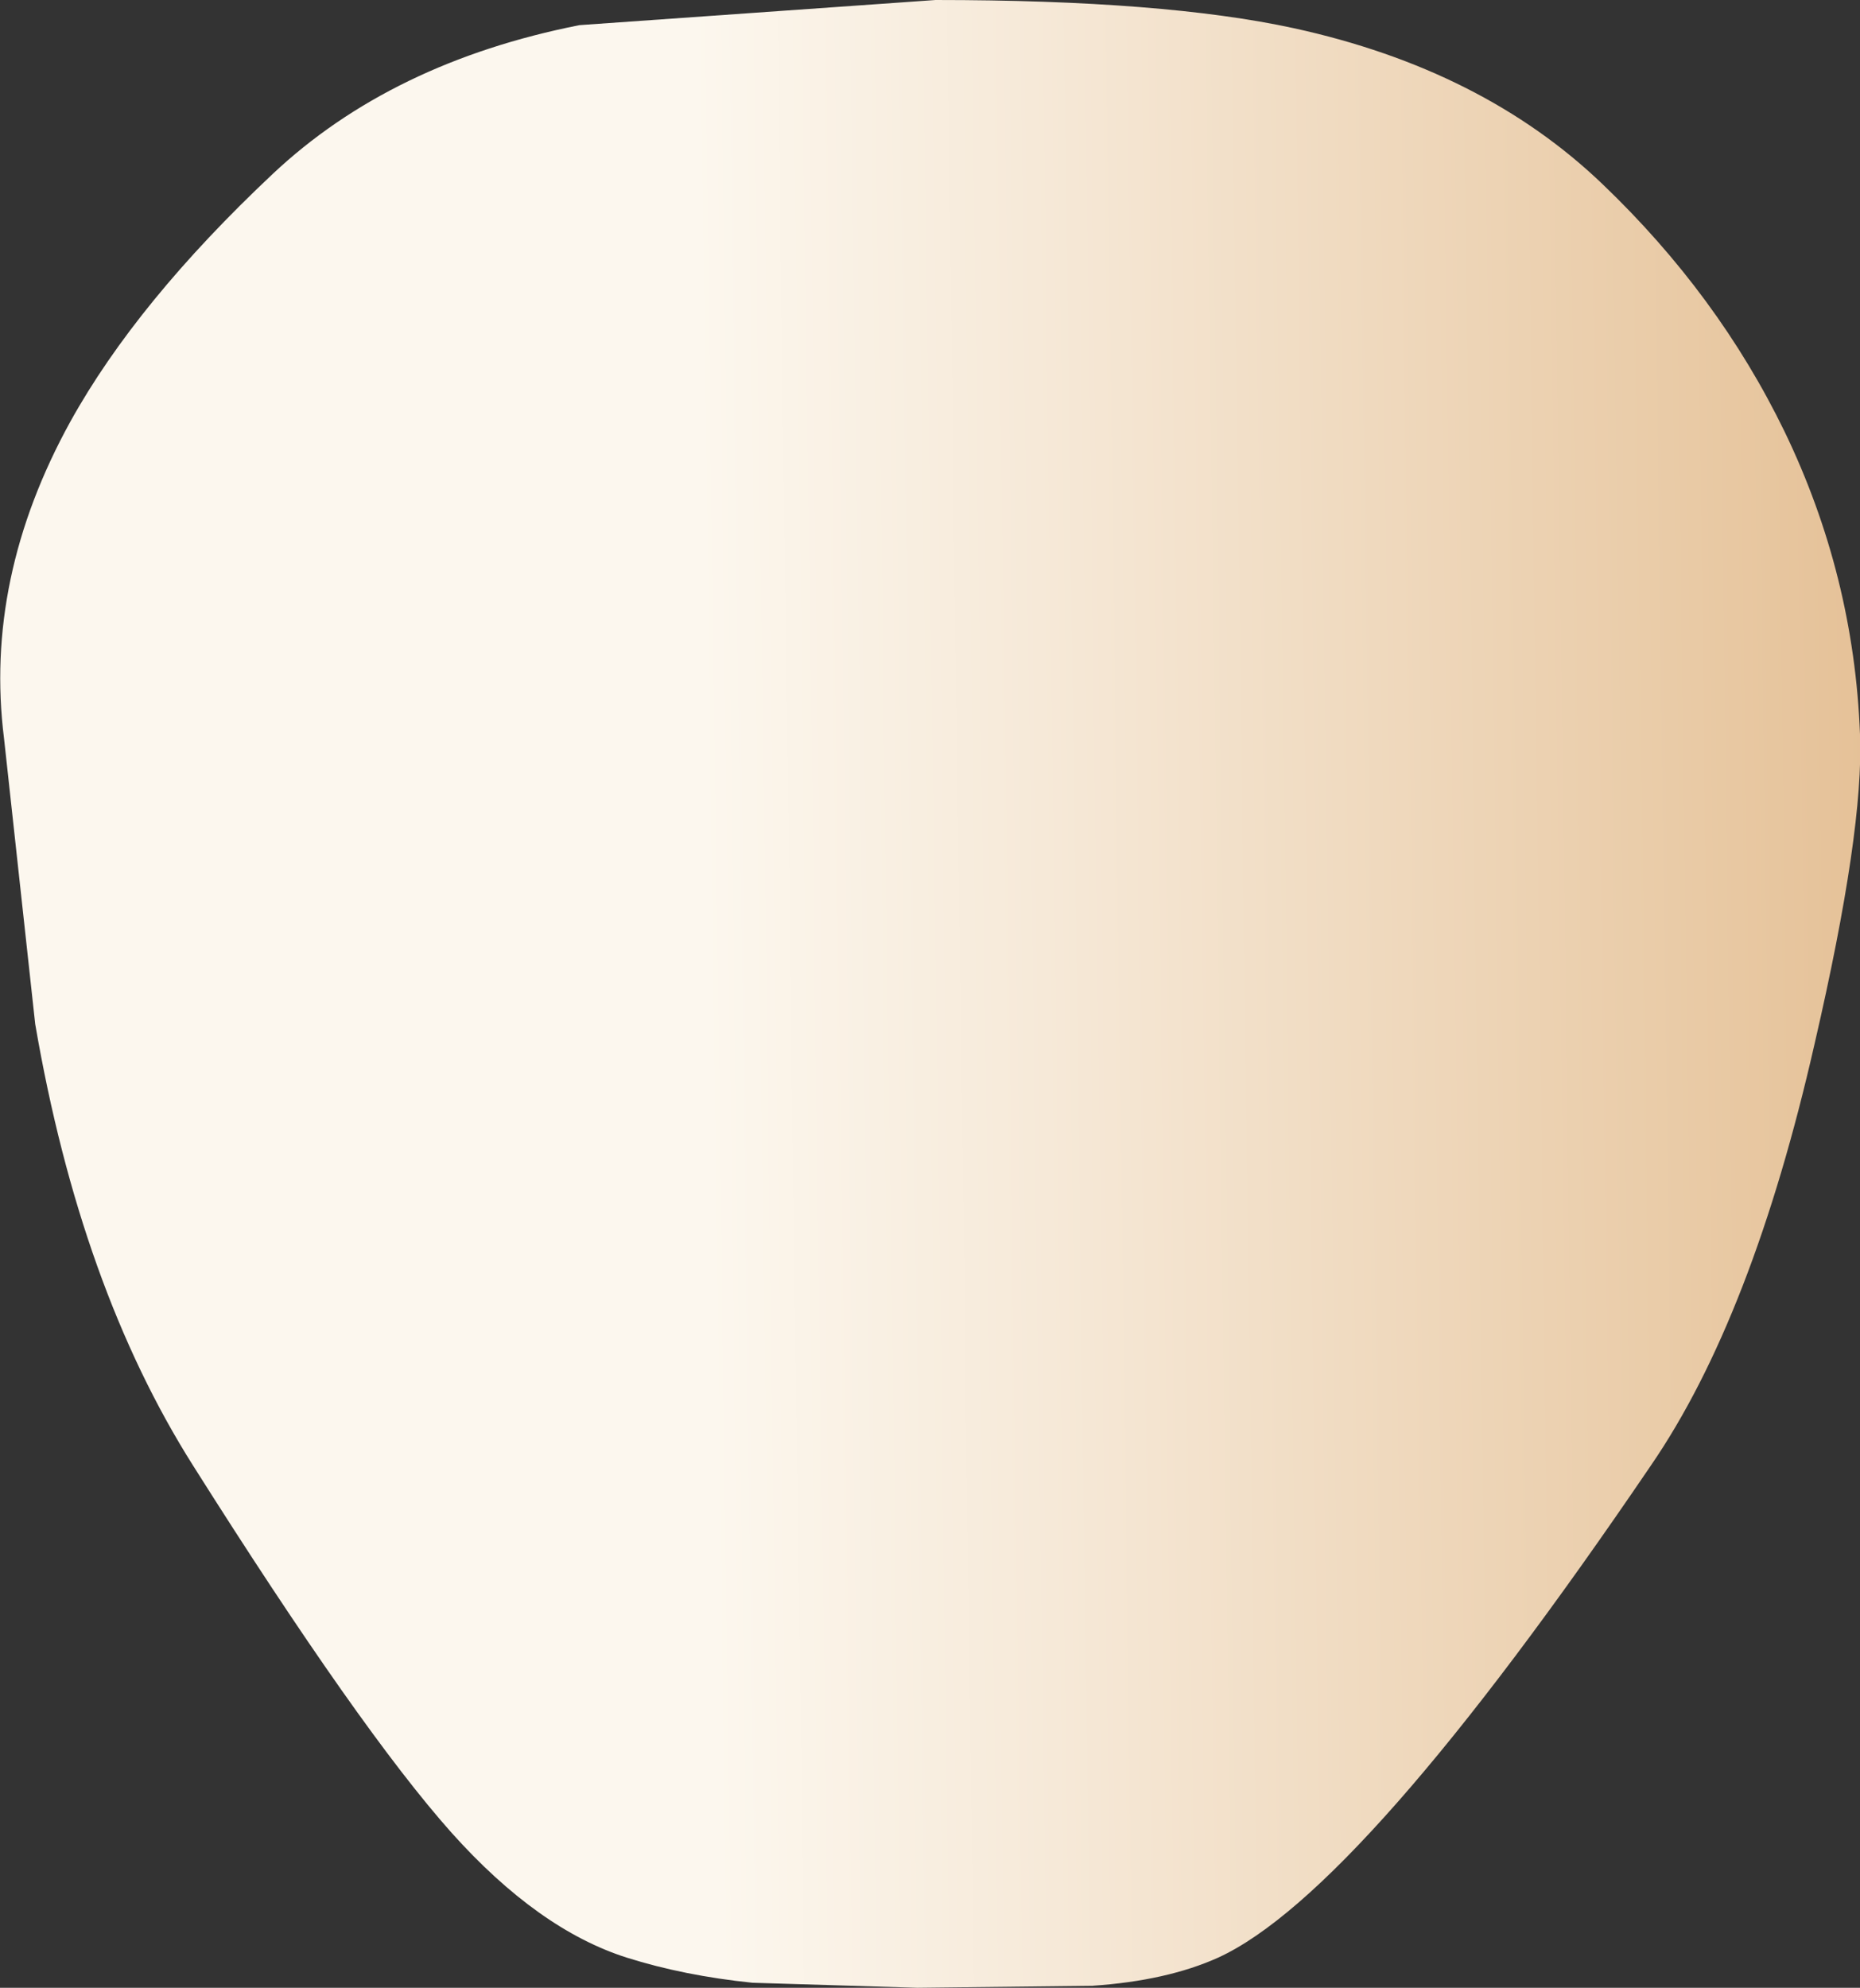 <?xml version="1.0" encoding="UTF-8" standalone="no"?>
<svg xmlns:xlink="http://www.w3.org/1999/xlink" height="98.8px" width="92.45px" xmlns="http://www.w3.org/2000/svg">
  <rect width="100%" height="100%" fill="#333333" stroke="none"/>
  <g transform="matrix(1.0, 0.0, 0.0, 1.0, 46.25, 38.0)">
    <path d="M33.4 -28.85 Q39.15 -23.35 42.45 -16.55 45.9 -9.4 46.2 -1.5 46.4 3.25 43.95 13.85 40.85 27.5 35.8 34.85 21.4 56.05 14.3 59.3 11.75 60.45 8.05 60.7 L-0.65 60.8 -8.85 60.55 Q-12.25 60.2 -15.1 59.3 -19.5 57.9 -23.8 53.1 -28.35 48.0 -36.65 34.85 -42.25 26.0 -44.5 12.9 L-46.05 -1.3 Q-47.05 -9.25 -42.75 -17.05 -39.45 -23.0 -32.7 -29.35 -26.8 -34.9 -17.45 -36.75 L0.25 -38.0 Q11.6 -38.0 18.05 -36.6 27.45 -34.55 33.4 -28.85" fill="url(#gradient0)" fill-rule="evenodd" stroke="none"/>
  </g>
  <defs>
    <linearGradient gradientTransform="matrix(0.037, -5.0E-4, -5.0E-4, -0.037, 19.15, 11.1)" gradientUnits="userSpaceOnUse" id="gradient0" spreadMethod="pad" x1="-819.2" x2="819.2">
      <stop offset="0.0" stop-color="#fcf7ee"/>
      <stop offset="0.278" stop-color="#f6e9d8"/>
      <stop offset="0.847" stop-color="#e8c8a2"/>
      <stop offset="1.0" stop-color="#e4be93"/>
    </linearGradient>
  </defs>
</svg>
